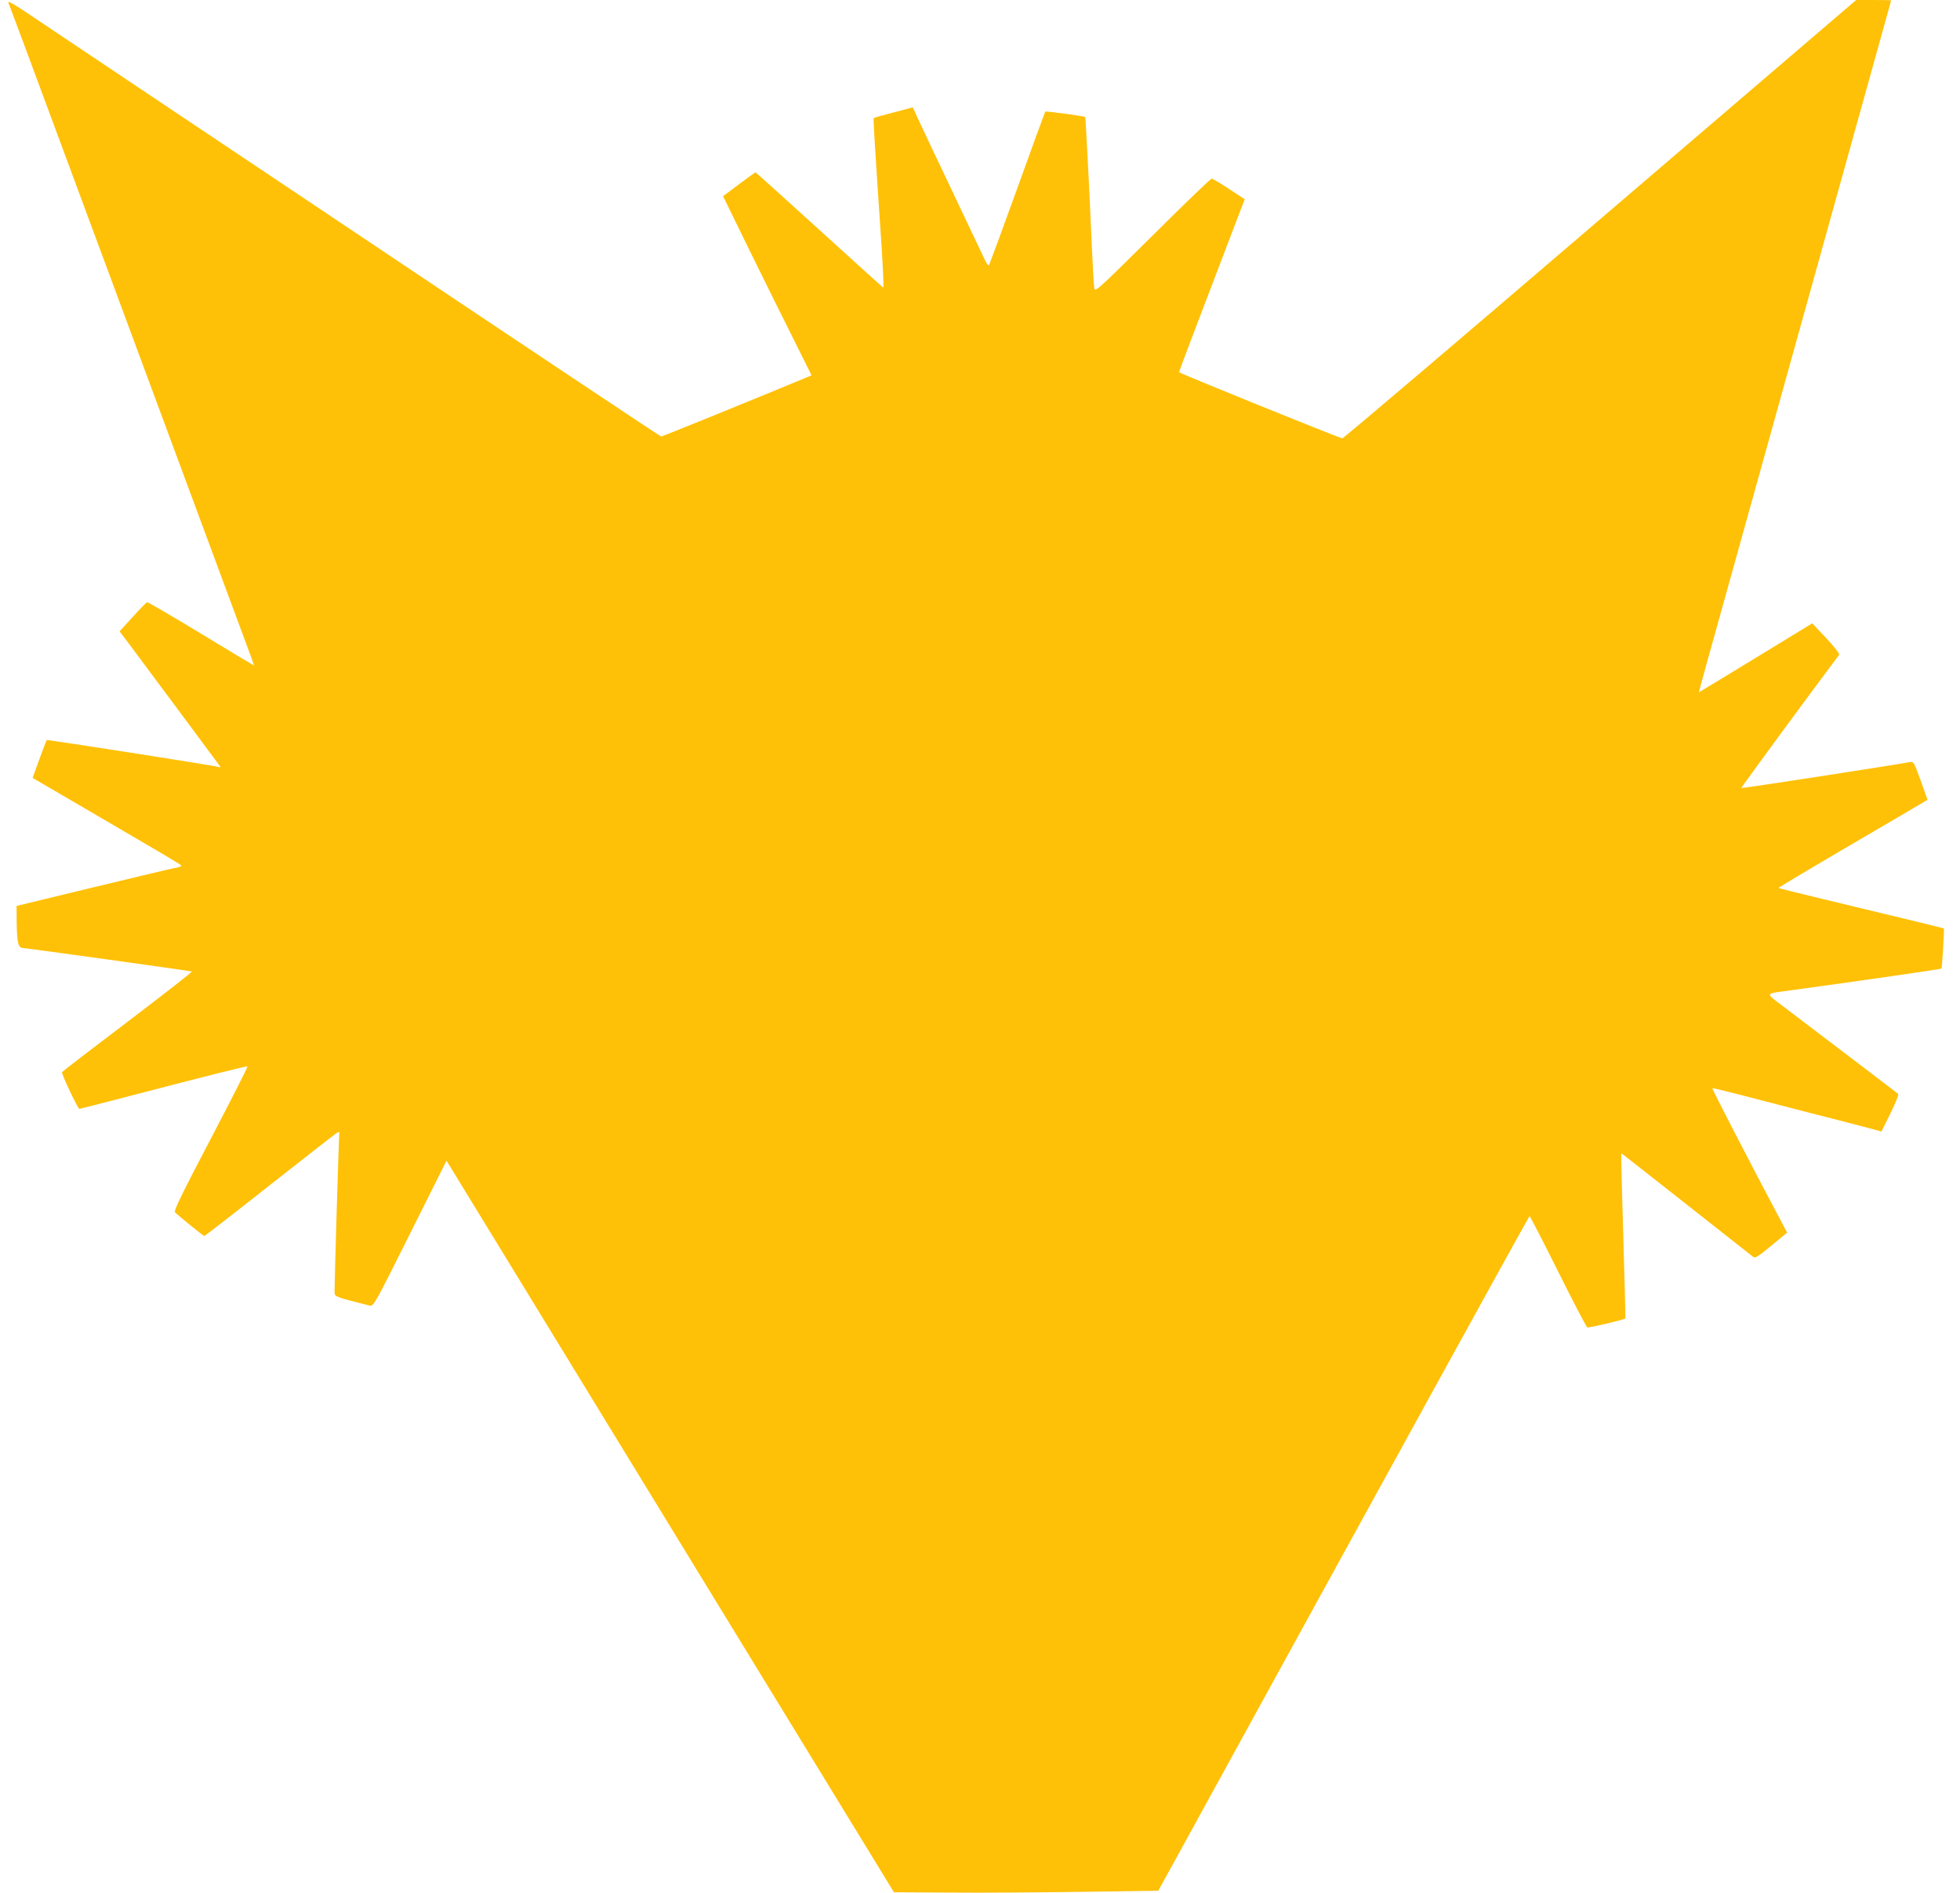 <?xml version="1.0" standalone="no"?>
<!DOCTYPE svg PUBLIC "-//W3C//DTD SVG 20010904//EN"
 "http://www.w3.org/TR/2001/REC-SVG-20010904/DTD/svg10.dtd">
<svg version="1.0" xmlns="http://www.w3.org/2000/svg"
 width="1280pt" height="1236pt" viewBox="0 0 1280 1236"
 preserveAspectRatio="xMidYMid meet">
<g transform="translate(0,1236) scale(0.1,-0.1)"
fill="#ffc107" stroke="none">
<path d="M54 12344 c4 -11 51 -134 103 -274 88 -238 220 -592 1037 -2797 173
-467 348 -940 390 -1052 42 -112 76 -205 76 -207 0 -1 -156 92 -346 208 -190
115 -349 208 -354 206 -5 -2 -47 -45 -94 -97 l-85 -93 58 -77 c31 -42 176
-236 321 -431 144 -195 268 -361 274 -369 9 -11 7 -13 -9 -8 -30 9 -1116 179
-1120 175 -2 -2 -23 -58 -48 -125 l-44 -122 471 -275 c259 -151 480 -281 490
-289 17 -13 14 -15 -40 -26 -32 -6 -277 -65 -543 -129 l-483 -117 1 -113 c2
-130 11 -162 42 -162 20 0 1083 -148 1102 -153 5 -2 -183 -148 -417 -326 -235
-178 -429 -327 -431 -331 -6 -9 104 -240 113 -240 4 0 117 29 252 64 629 164
842 217 846 213 3 -3 -105 -215 -240 -473 -191 -364 -243 -471 -233 -480 46
-42 186 -154 191 -154 4 0 199 151 433 336 234 184 431 338 439 341 9 3 13 0
10 -8 -3 -11 -31 -937 -31 -1039 0 -26 9 -29 227 -84 28 -6 28 -6 266 470
l238 476 1461 -2389 1461 -2388 369 -2 c202 -2 591 1 863 5 l494 7 146 265
c1402 2554 2275 4140 2279 4140 3 0 87 -163 186 -361 99 -199 185 -363 191
-366 10 -4 241 50 249 59 1 1 -5 245 -14 541 -9 295 -15 537 -13 537 2 0 193
-150 424 -332 232 -183 429 -338 438 -345 13 -9 33 3 118 74 l103 85 -54 102
c-175 329 -438 838 -435 841 2 2 89 -19 193 -46 105 -27 303 -78 440 -114 138
-35 300 -77 361 -93 l111 -30 59 119 c36 74 55 122 49 128 -9 7 -402 307 -748
569 -122 93 -127 82 48 106 474 65 981 138 984 142 4 4 19 254 16 261 -1 3
-92 25 -794 194 -156 37 -285 70 -287 71 -1 2 203 124 454 271 251 147 471
275 488 286 l32 19 -45 126 c-44 121 -46 125 -72 120 -100 -19 -1096 -173
-1099 -169 -3 2 437 601 639 870 4 6 -32 52 -84 108 l-92 97 -369 -225 c-203
-124 -370 -225 -371 -225 -1 0 23 87 52 193 64 228 441 1585 933 3352 115 413
222 799 239 859 17 60 31 111 31 113 0 2 -51 3 -114 3 l-114 0 -1673 -1432
c-920 -788 -1677 -1432 -1683 -1430 -55 16 -1066 426 -1066 432 0 5 86 233
191 507 105 274 201 526 214 560 l24 62 -102 67 c-56 37 -107 67 -113 68 -7 1
-181 -167 -387 -372 -374 -370 -376 -372 -381 -340 -3 18 -10 143 -16 278 -16
372 -40 833 -43 836 -7 6 -258 40 -261 35 -2 -3 -84 -226 -181 -496 -97 -269
-181 -496 -185 -504 -5 -9 -15 3 -32 40 -14 30 -110 232 -213 449 -103 217
-203 427 -221 467 l-33 72 -125 -33 c-69 -18 -127 -34 -130 -37 -4 -4 4 -134
52 -852 9 -141 14 -256 10 -255 -3 2 -192 172 -418 378 -227 206 -414 375
-416 375 -2 0 -50 -35 -108 -78 l-104 -78 177 -362 c98 -199 228 -462 290
-585 l111 -223 -32 -13 c-305 -127 -942 -386 -950 -386 -5 0 -915 606 -2021
1347 -1107 740 -2066 1382 -2131 1426 -75 50 -116 73 -112 61z"/>
</g>
</svg>
